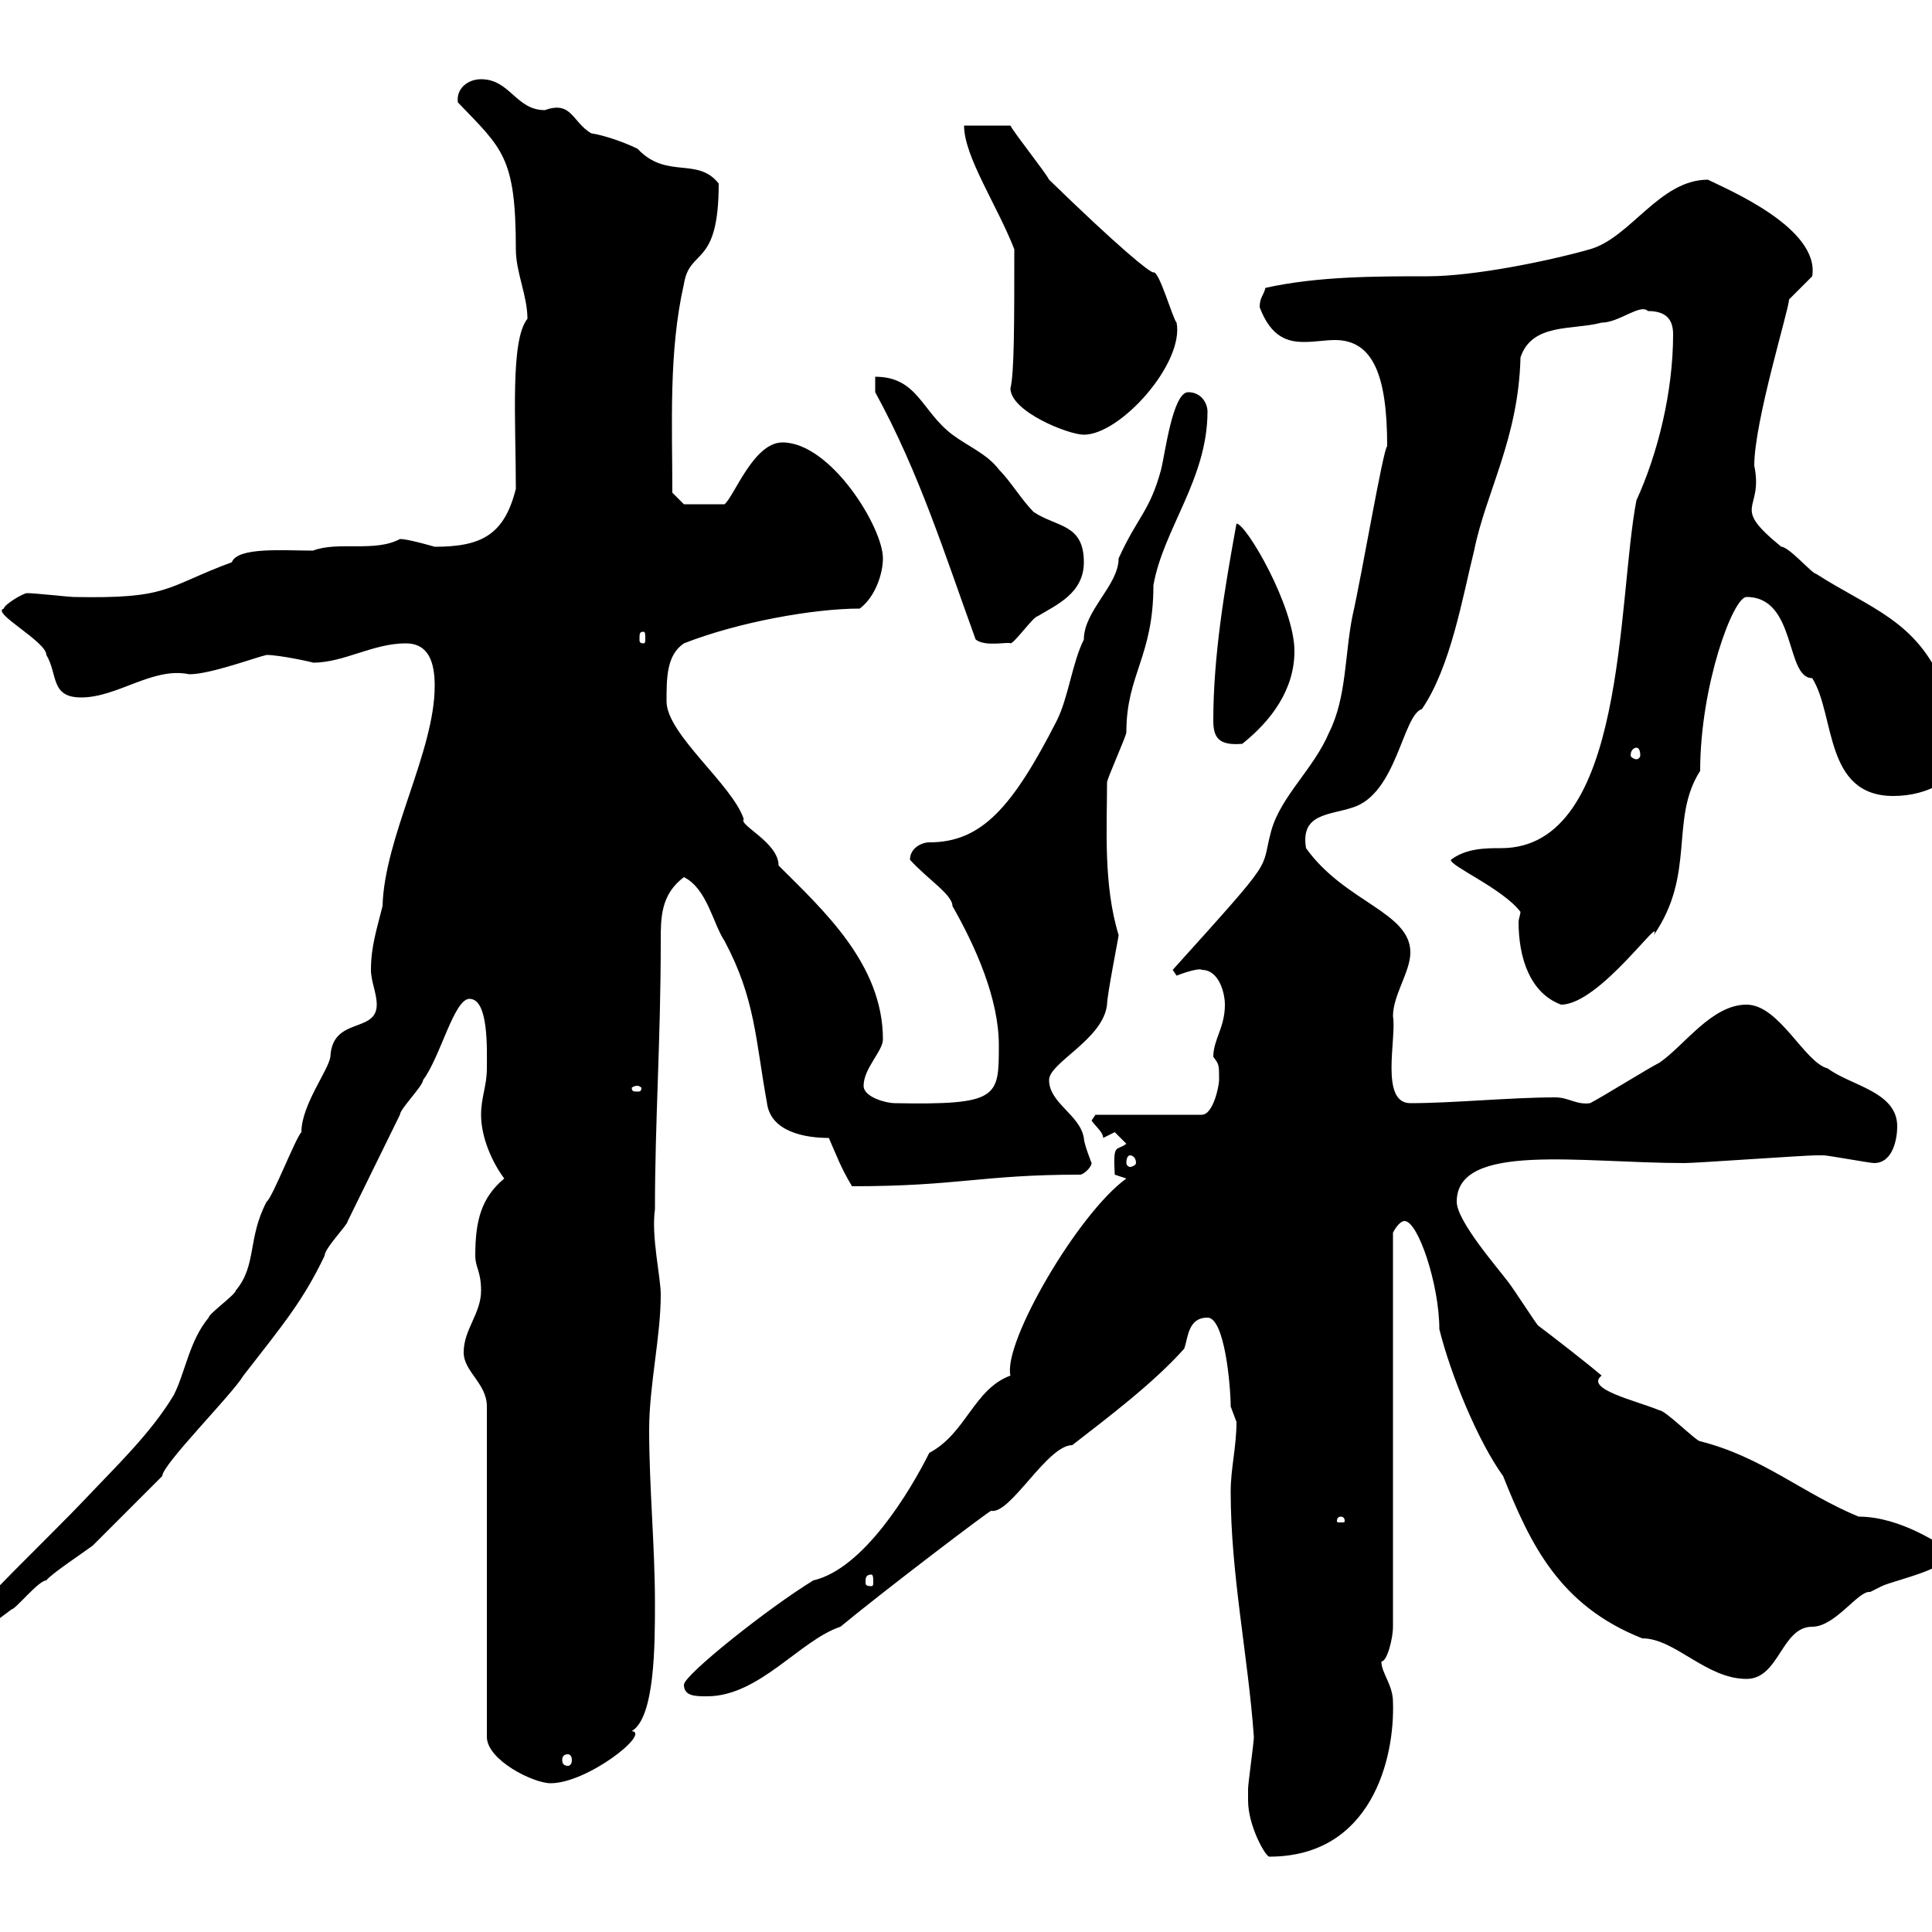 <svg xmlns="http://www.w3.org/2000/svg" xmlns:xlink="http://www.w3.org/1999/xlink" width="300" height="300"><path d="M193.80 278.70C193.80 278.70 193.80 279.60 193.80 279.60C193.80 283.50 196.50 288.30 197.10 288.30C213 288.30 216.60 273 216.30 264.30C216.30 261.60 214.50 259.80 214.50 258C215.40 258 216.30 254.40 216.30 252.60L216.30 191.40C216.30 191.40 217.20 189.60 218.10 189.60C220.20 189.60 223.50 199.50 223.50 206.40C225.30 213.60 229.50 223.80 233.40 229.20C237.60 239.70 242.10 249.30 255 254.40C260.10 254.40 264.90 260.70 271.20 260.70C276.30 260.70 276.60 252.60 281.40 252.60C285 252.60 288.60 246.90 290.40 247.20C290.40 247.20 292.20 246.30 292.20 246.30C294 245.40 303 243.60 303 240.90C301.50 240 295.20 235.50 288.60 235.50C279.90 231.90 273.60 226.20 264 223.80C263.40 223.80 258.60 219 257.70 219C254.10 217.50 246 215.70 248.70 213.60C246.60 211.80 241.20 207.60 238.80 205.80C237.90 204.60 235.20 200.40 234.30 199.20C232.50 196.80 226.20 189.60 226.20 186.60C226.20 177.30 245.40 180.60 261.60 180.60C263.40 180.60 280.20 179.40 282 179.40C282 179.40 282 179.40 283.20 179.40C283.80 179.40 290.40 180.60 291 180.60C294 180.60 294.60 176.70 294.60 174.90C294.60 169.50 287.40 168.60 283.80 165.90C280.20 165 276.30 156 271.20 156C265.80 156 261.60 162.30 257.70 165C255.90 165.90 248.70 170.40 246.90 171.30C244.80 171.60 243.60 170.40 241.50 170.40C234.60 170.40 225.60 171.30 219 171.30C214.20 171.30 216.90 161.10 216.30 157.80C216.30 154.50 219 150.90 219 147.90C219 141.60 208.80 140.10 202.80 131.70C201.90 126.30 206.40 126.60 210 125.40C216.90 123.30 217.80 111 220.80 110.10C225.30 103.50 227.10 92.70 228.90 85.50C230.70 76.50 235.80 68.10 236.10 55.50C237.90 50.10 244.20 51.30 248.70 50.10C251.40 50.10 254.70 47.10 255.90 48.30C258.60 48.30 259.80 49.50 259.80 51.90C259.80 60.90 257.40 70.50 254.10 77.70C251.10 93.30 252.60 131.70 233.10 131.70C230.70 131.70 227.70 131.70 225.30 133.50C225 134.40 233.40 138 236.10 141.60C236.10 141.90 235.80 142.80 235.80 143.10C235.80 148.80 237.60 154.20 242.40 156C248.40 156 258.30 141.60 256.80 145.20C263.40 135.60 259.20 127.20 264 119.70C264 106.50 269.10 92.70 271.20 92.70C279 92.70 277.20 105.30 281.40 105.30C285 111 283.20 123.60 294 123.60C299.40 123.60 304.80 120.90 304.80 115.50C304.80 111.90 303.60 110.10 301.80 106.50C297.60 96.30 290.40 94.50 282 89.10C281.40 89.10 277.80 84.90 276.60 84.90C268.50 78.30 273.90 79.50 272.40 72.30C272.40 65.40 277.80 48 277.80 46.50C277.80 46.50 281.40 42.90 281.40 42.90C282.60 35.40 268.20 29.40 265.20 27.90C257.70 27.90 253.20 36.90 246.90 38.70C240.60 40.50 228.90 42.90 221.70 42.90C213.60 42.90 204.60 42.90 196.50 44.70C196.20 45.90 195.60 46.20 195.60 47.70C197.40 52.50 200.10 53.10 202.50 53.10C204.30 53.10 205.80 52.80 207.30 52.80C213.30 52.80 215.40 58.50 215.40 69.30C214.80 69.60 211.50 89.10 210 95.70C208.80 101.70 209.10 108.30 206.40 113.70C204 119.40 198.90 123.60 197.40 129C195.60 135.60 198.60 132.30 182.10 150.60C182.10 150.60 182.70 151.50 182.70 151.50C184.20 150.90 186.30 150.30 186.60 150.60C189.30 150.60 190.20 154.20 190.20 156C190.20 159.60 188.40 161.40 188.40 164.10C189.30 165.30 189.30 165.30 189.30 167.70C189.30 168.60 188.40 173.10 186.60 173.10L170.10 173.10L169.50 174C170.10 174.90 171.30 175.80 171.30 176.70C171.30 176.70 173.10 175.80 173.10 175.80C173.10 175.80 174.90 177.60 174.90 177.60C173.40 178.80 172.80 177.30 173.10 182.40C173.10 182.40 174.90 183 174.90 183C167.40 188.40 155.70 208.50 156.90 213.60C151.20 215.70 150 222.60 144.30 225.60C141.30 231.60 134.10 243.60 126.30 245.40C119.40 249.60 106.20 260.10 106.20 261.60C106.20 263.40 108 263.40 109.80 263.40C117.90 263.40 124.20 254.70 130.50 252.60C137.40 246.90 153.60 234.60 153.90 234.60C156.90 235.20 162.60 224.40 166.50 224.40C171.90 220.20 179.10 214.80 183.90 209.40C184.50 207.60 184.50 204.60 187.50 204.60C190.20 204.60 191.10 215.40 191.10 218.40C191.10 218.40 192 220.80 192 220.80C192 224.70 191.10 228 191.10 231.60C191.10 244.50 193.80 257.10 194.70 269.70C194.70 270.60 193.80 276.90 193.80 277.80C193.80 277.80 193.80 278.70 193.80 278.70ZM72 210C72 213 75.60 214.80 75.60 218.40L75.60 269.70C75.60 273.30 82.80 276.90 85.50 276.90C91.20 276.90 101.10 269.10 98.10 268.80C101.70 266.70 101.70 255.30 101.70 249C101.70 240 100.80 231 100.80 222C100.80 215.10 102.60 207.60 102.60 201C102.60 198.30 101.10 192 101.70 187.80C101.70 174 102.60 161.70 102.60 146.10C102.60 142.50 102.60 138.90 106.20 136.20C109.80 138 110.70 143.40 112.50 146.10C117.30 155.10 117.30 161.40 119.10 171.30C119.70 175.80 125.10 176.70 128.70 176.70C129.90 179.40 130.50 181.20 132.30 184.20C148.80 184.20 152.40 182.40 167.70 182.40C168.30 182.40 169.50 181.20 169.50 180.60C169.50 180.60 168.30 177.60 168.30 176.70C167.70 173.10 162.90 171.30 162.90 167.70C162.90 165 171.30 161.40 171.90 156C171.90 154.50 173.70 145.50 173.70 145.20C171.30 137.40 171.90 128.40 171.90 121.50C171.90 120.90 174.90 114.30 174.90 113.70C174.90 104.70 179.10 102 179.10 90.90C180.60 82.20 187.50 74.40 187.50 63.90C187.50 62.70 186.60 60.90 184.50 60.90C182.10 60.90 180.90 70.50 180.30 72.90C178.50 79.50 176.70 80.10 173.70 86.70C173.70 90.90 168.30 94.80 168.30 99.30C166.50 102.90 165.90 108.30 164.10 111.90C157.20 125.40 152.40 130.80 144.30 130.80C143.10 130.80 141.30 131.70 141.30 133.50C144 136.50 147.90 138.90 147.90 140.70C151.50 147 155.10 155.10 155.10 162.30C155.10 170.40 155.10 171.60 138.90 171.30C137.70 171.30 134.10 170.40 134.10 168.60C134.10 165.90 137.10 163.20 137.10 161.40C137.10 149.70 127.80 141.30 120.90 134.40C120.90 130.80 114.60 128.10 115.50 127.20C113.70 121.80 103.50 114 103.50 108.90C103.50 105.30 103.50 101.70 106.20 99.90C114.60 96.60 126.30 94.50 133.50 94.50C135.90 92.70 137.10 89.10 137.10 86.70C137.10 81.90 129 68.70 121.50 68.70C117 68.70 114 77.10 112.50 78.30L106.20 78.30L104.40 76.50C104.40 66 103.80 54.60 106.20 44.10C107.10 38.40 111.60 41.70 111.60 28.50C108.30 24.30 103.50 27.90 99 23.10C97.20 22.20 93.90 21 91.80 20.70C88.80 18.90 88.80 15.60 84.60 17.10C80.10 17.10 79.20 12.30 74.70 12.30C72.60 12.30 70.80 13.80 71.10 15.90C78 23.10 80.10 24.30 80.10 38.70C80.10 42.30 81.90 45.90 81.90 49.50C79.20 52.80 80.10 65.40 80.10 75.90C78.30 83.10 74.70 84.90 67.50 84.90C63.30 83.70 62.40 83.70 62.10 83.70C58.20 85.80 52.50 84 48.60 85.50C44.10 85.50 36.90 84.90 36 87.30C25.50 91.20 26.40 93 11.40 92.70C10.80 92.70 5.40 92.10 4.20 92.10C3.60 92.10 0.60 93.90 0.60 94.50C-1.50 95.10 7.20 99.60 7.20 101.70C9 104.70 7.80 108.30 12.60 108.30C18.30 108.30 23.70 103.50 29.40 104.70C32.70 104.70 39.90 102 41.40 101.70C43.50 101.70 48.90 102.90 48.60 102.90C53.40 102.90 57.90 99.90 63 99.90C66.60 99.90 67.50 102.90 67.50 106.50C67.50 116.70 59.70 129.90 59.40 140.70C58.50 144.30 57.60 147 57.60 150.60C57.60 152.40 58.50 154.20 58.50 156C58.50 160.50 51.60 157.80 51.30 164.10C51 166.20 46.80 171.60 46.80 175.80C45.90 176.70 42.30 186 41.40 186.60C38.40 192.30 39.90 196.50 36.60 200.40C36.60 201 32.40 204 32.40 204.60C29.40 208.20 28.80 213 27 216.60C23.40 222.60 18 227.70 13.20 232.80C8.10 238.20-5.10 250.80-4.80 251.70C-4.80 252.90-2.70 252.60-1.80 252.60C-1.80 252.60 0.60 250.80 1.80 249.90C2.40 249.90 6 245.40 7.20 245.40C7.80 244.50 13.20 240.90 14.40 240C16.20 238.20 23.40 231 25.20 229.20C25.20 227.40 36 216.60 37.80 213.60C44.10 205.50 47.10 201.90 50.40 195C50.40 193.80 54 190.20 54 189.60C54.90 187.80 61.20 174.90 62.10 173.10C62.10 172.20 65.70 168.60 65.70 167.70C68.40 164.10 70.50 155.10 72.90 155.10C75.90 155.10 75.60 162.90 75.60 165.90C75.60 168.60 74.70 170.40 74.70 173.10C74.70 176.70 76.50 180.60 78.30 183C74.70 186 73.80 189.60 73.80 195C73.80 196.80 74.70 197.40 74.70 200.40C74.70 204 72 206.40 72 210ZM88.20 272.40C88.50 272.40 88.80 272.70 88.80 273.30C88.80 273.90 88.50 274.20 88.20 274.20C87.60 274.20 87.30 273.90 87.30 273.30C87.30 272.70 87.60 272.40 88.20 272.40ZM135.30 244.50C135.60 244.50 135.60 245.10 135.60 245.70C135.60 246 135.60 246.30 135.30 246.30C134.40 246.30 134.40 246 134.40 245.70C134.40 245.10 134.40 244.50 135.30 244.50ZM208.20 235.50C208.80 235.50 208.80 236.10 208.80 236.10C208.80 236.40 208.80 236.40 208.20 236.40C207.60 236.40 207.60 236.40 207.60 236.10C207.60 236.10 207.60 235.50 208.20 235.50ZM175.50 179.40C175.80 179.40 176.40 179.70 176.40 180.60C176.40 180.90 175.80 181.20 175.50 181.20C175.20 181.20 174.90 180.90 174.90 180.60C174.90 179.70 175.20 179.40 175.50 179.40ZM99 168.60C99.30 168.60 99.60 168.90 99.60 168.90C99.60 169.50 99.30 169.50 99 169.50C98.40 169.50 98.10 169.50 98.10 168.90C98.10 168.90 98.40 168.60 99 168.60ZM254.10 116.10C254.40 116.10 254.70 116.40 254.70 117.30C254.70 117.60 254.40 117.90 254.10 117.90C253.80 117.90 253.20 117.60 253.20 117.30C253.20 116.40 253.80 116.10 254.10 116.10ZM188.40 111.90C188.40 114.60 189.30 115.80 192.90 115.50C197.40 111.90 201 107.10 201 101.10C201 94.20 193.50 81.30 192 81.30C190.20 91.20 188.40 101.70 188.40 111.90ZM135.90 60.90C142.80 73.50 146.70 86.10 151.50 99.30C153 100.50 156.60 99.60 156.90 99.90C157.50 99.90 160.50 95.70 161.10 95.70C164.10 93.90 168.30 92.10 168.30 87.30C168.30 81.30 164.10 81.90 160.50 79.50C158.70 77.70 156.90 74.70 155.10 72.90C153.30 70.50 150.30 69.30 147.90 67.50C143.10 63.90 142.50 58.50 135.90 58.50ZM99.90 98.10C100.20 98.10 100.20 98.40 100.20 99.30C100.20 99.60 100.20 99.90 99.90 99.90C99.30 99.90 99.30 99.60 99.30 99.30C99.30 98.40 99.30 98.10 99.90 98.10ZM156.90 60.30C156.90 63.90 165.90 67.50 168.30 67.50C174 67.50 183.90 56.40 182.70 50.10C182.10 49.50 180 42 179.10 42.30C178.50 42.30 173.70 38.40 162.90 27.90C162.30 26.70 157.50 20.70 156.90 19.50L149.70 19.50C149.70 24.30 154.80 31.80 157.50 38.70C157.50 50.10 157.50 57.90 156.90 60.30Z"/></svg>